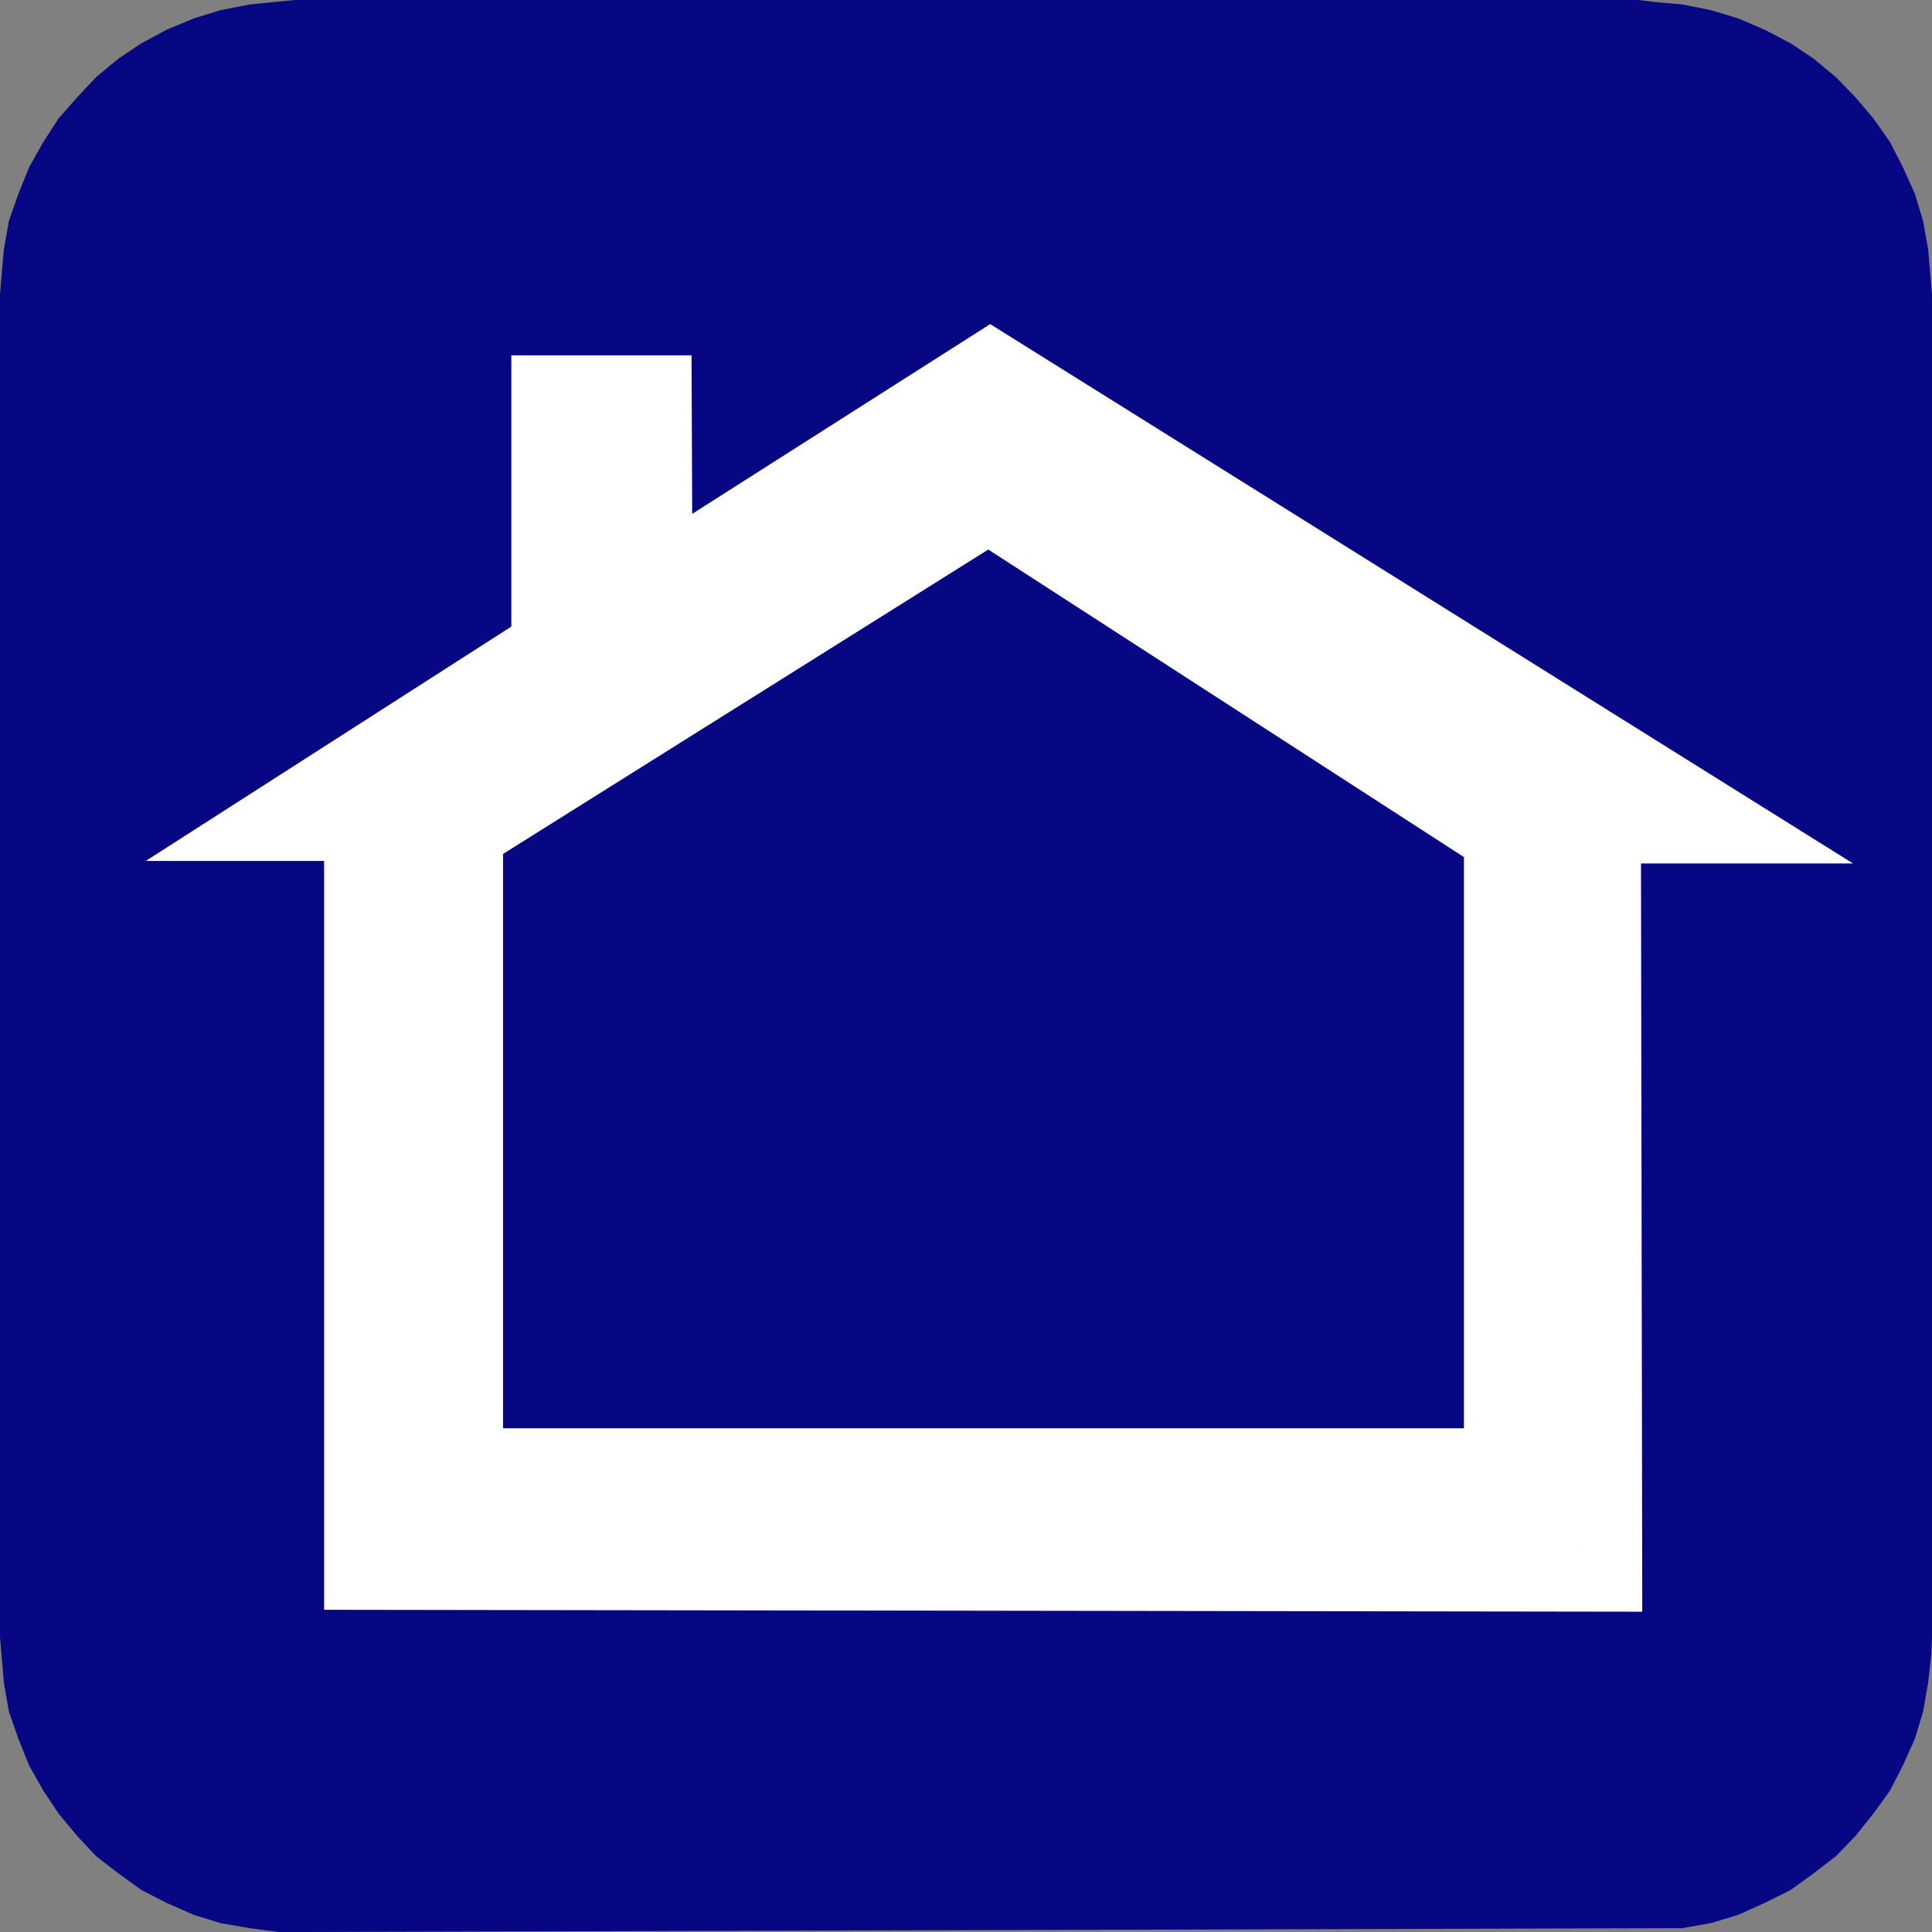 <?xml version="1.0" encoding="UTF-8" standalone="no"?>
<svg
   version="1.0"
   width="129.724mm"
   height="129.724mm"
   id="svg2"
   sodipodi:docname="Realty Symbol.wmf"
   xmlns:inkscape="http://www.inkscape.org/namespaces/inkscape"
   xmlns:sodipodi="http://sodipodi.sourceforge.net/DTD/sodipodi-0.dtd"
   xmlns="http://www.w3.org/2000/svg"
   xmlns:svg="http://www.w3.org/2000/svg">
  <rect width="100%" height="100%" fill="#808080" stroke="none"/>
  <sodipodi:namedview
     id="namedview2"
     pagecolor="#ffffff"
     bordercolor="#000000"
     borderopacity="0.25"
     inkscape:showpageshadow="2"
     inkscape:pageopacity="0.0"
     inkscape:pagecheckerboard="0"
     inkscape:deskcolor="#d1d1d1"
     inkscape:document-units="mm" />
  <defs
     id="defs1">
    <pattern
       id="WMFhbasepattern"
       patternUnits="userSpaceOnUse"
       width="6"
       height="6"
       x="0"
       y="0" />
  </defs>
  <path
     style="fill:#070783;fill-opacity:1;fill-rule:evenodd;stroke:none"
     d="m 426.947,489.324 7.272,-1.293 6.949,-2.101 6.787,-3.07 6.464,-3.232 5.818,-4.202 5.656,-4.363 5.01,-5.171 4.525,-5.656 4.202,-5.818 3.232,-6.302 3.07,-6.787 2.101,-6.949 1.293,-7.434 0.808,-7.272 0.162,-4.202 V 74.821 l -0.97,-11.474 -1.293,-7.272 -2.101,-6.949 -3.07,-6.787 -3.232,-6.302 -4.202,-5.979 -4.525,-5.333 -5.01,-5.171 -5.656,-4.686 -5.818,-3.878 -6.464,-3.394 L 441.168,4.686 434.219,2.586 426.947,1.131 419.675,0.485 415.796,0 H 74.821 l -11.474,1.131 -7.434,1.454 -6.787,2.101 -6.949,2.909 -6.302,3.394 -5.818,3.878 -5.656,4.686 -4.848,5.171 -4.686,5.333 -3.878,5.979 L 7.434,42.339 4.686,49.126 2.262,56.075 0.97,63.347 0.323,70.781 0,74.821 V 415.473 l 0.97,11.474 1.293,7.434 2.424,6.949 2.747,6.787 3.555,6.302 3.878,5.818 4.686,5.656 4.848,5.171 5.656,4.363 5.818,4.202 6.302,3.232 6.949,3.07 6.787,2.101 7.434,1.293 7.272,0.97 h 4.202 z"
     id="path1" />
  <path
     style="fill:#ffffff;fill-opacity:1;fill-rule:evenodd;stroke:none"
     d="M 416.766,409.009 371.518,362.468 V 217.513 L 250.803,139.461 127.664,216.705 v 145.763 h 243.854 l 45.248,46.541 -334.512,-0.485 V 218.483 H 37.006 L 129.765,159.014 V 90.173 h 45.733 l 0.162,40.238 75.629,-48.157 218.968,136.875 h -53.813 z"
     id="path2" />
</svg>
